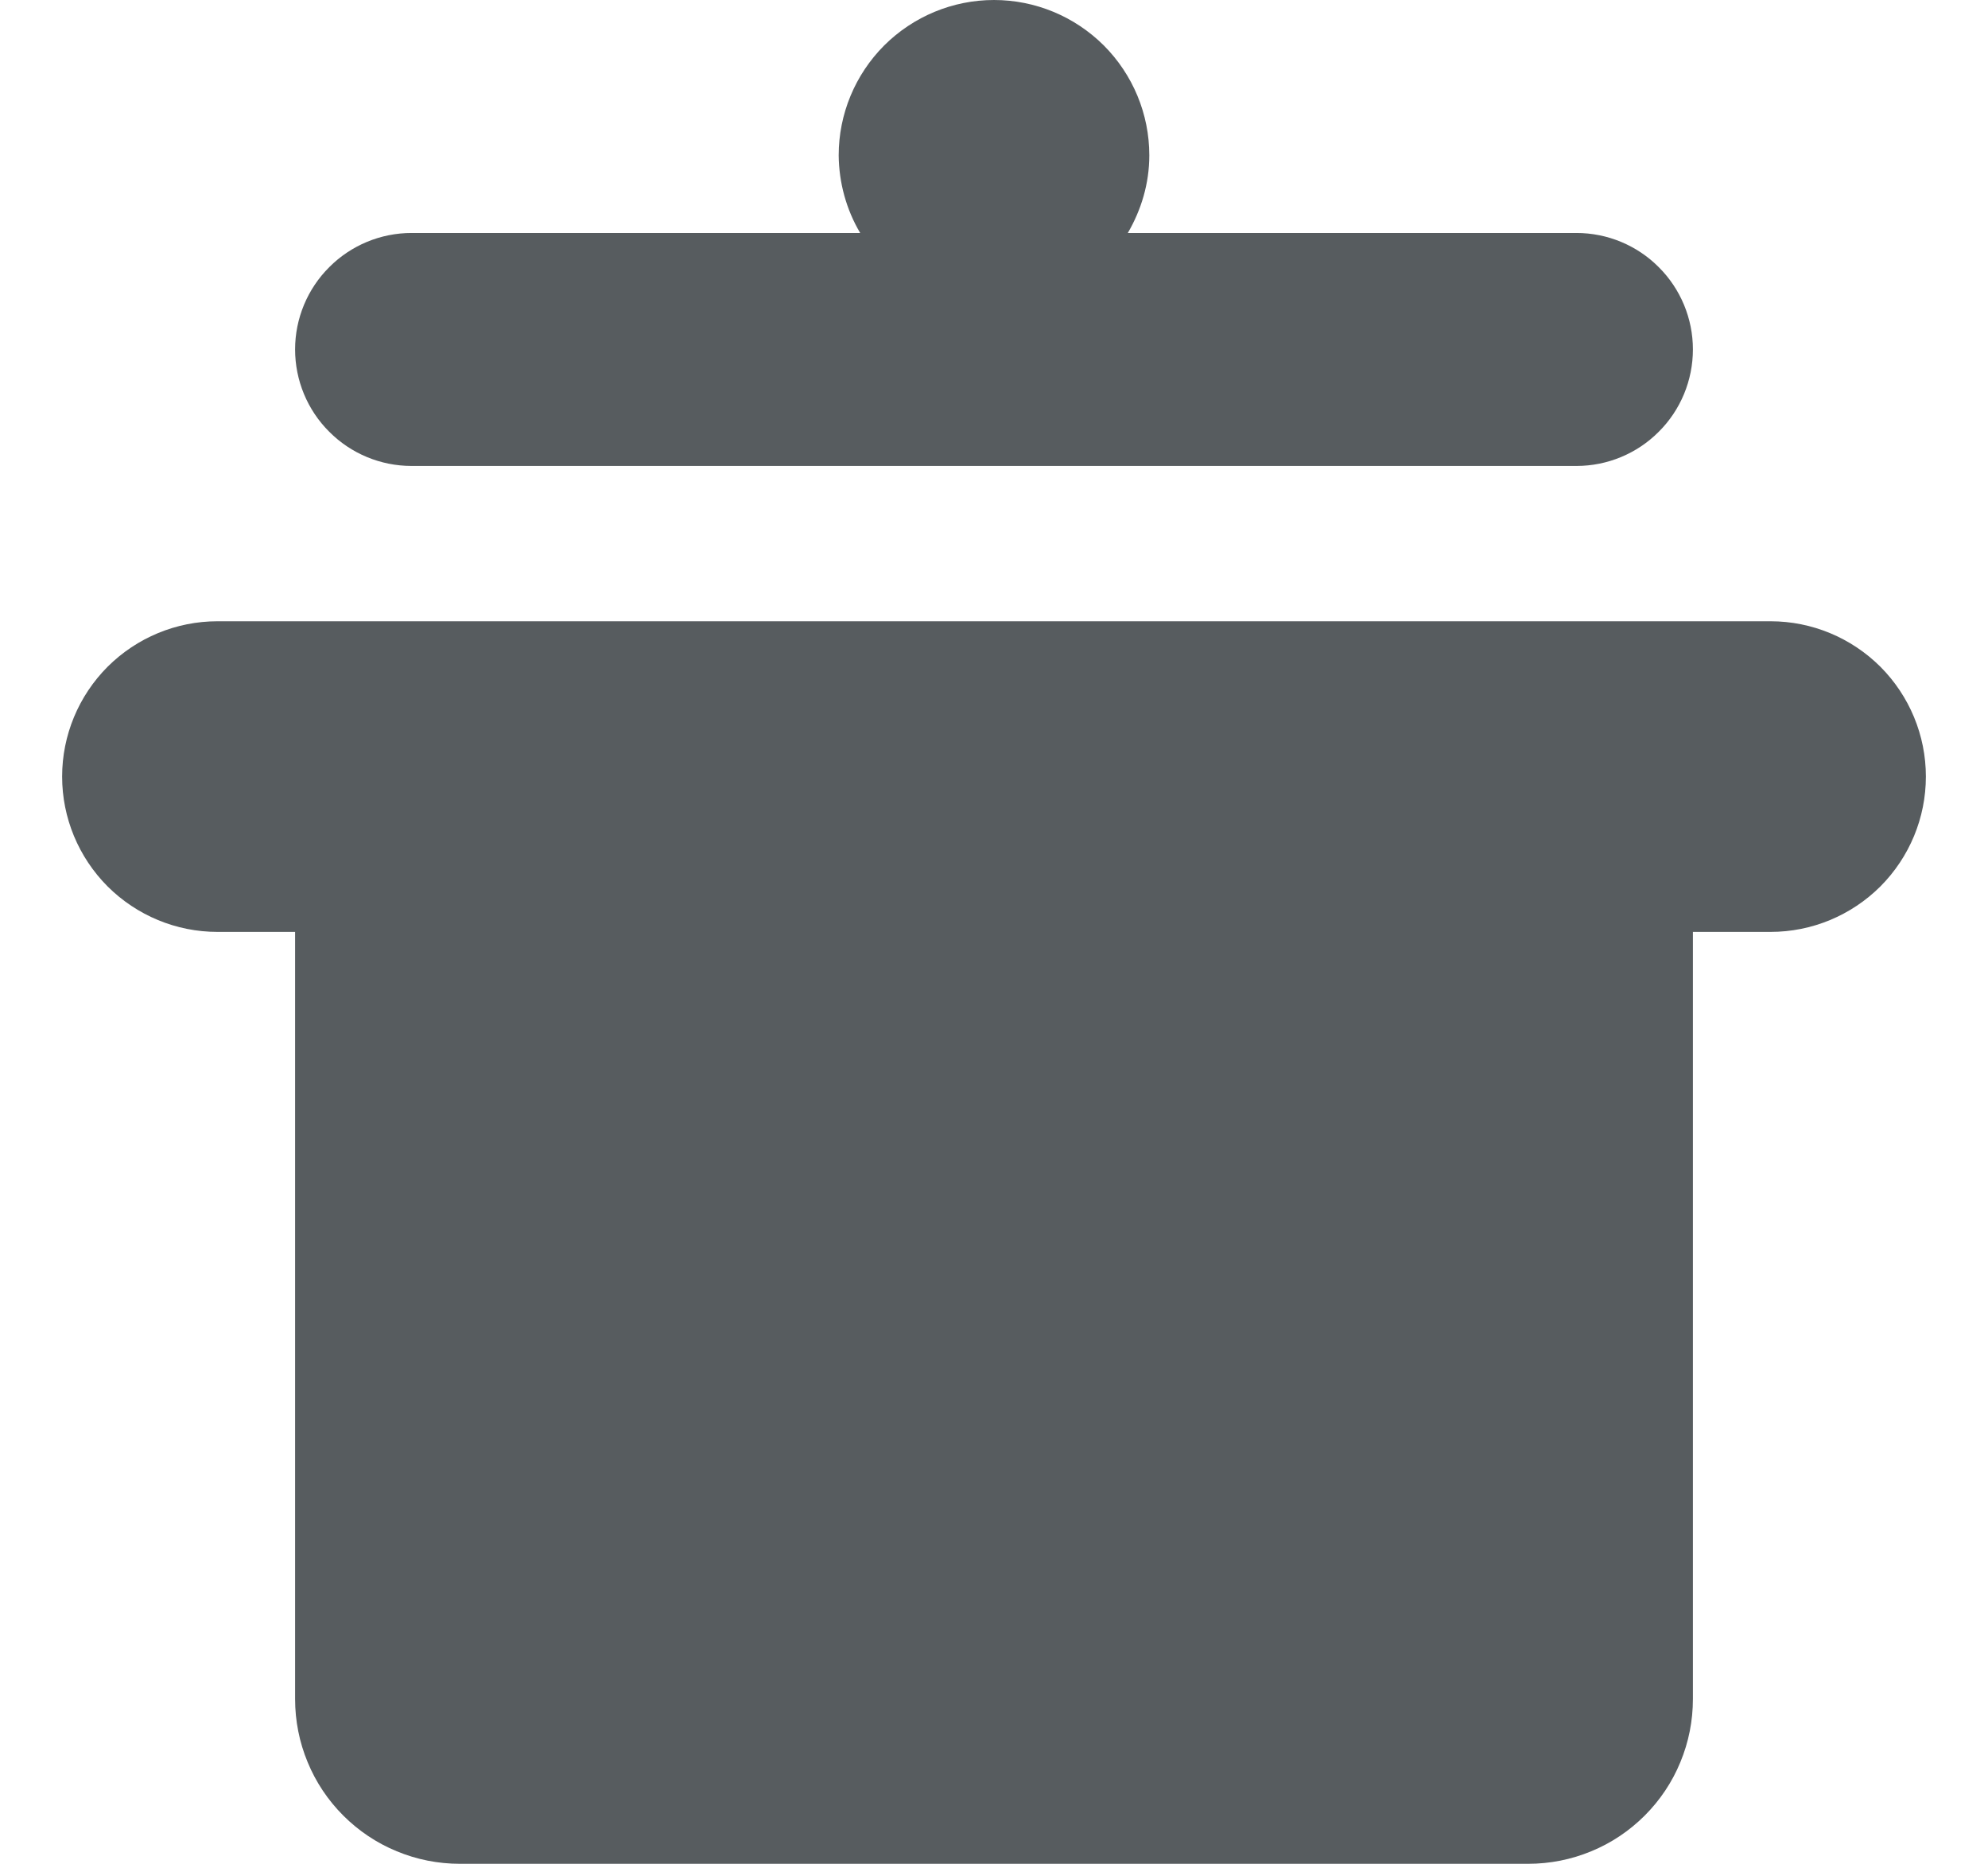 <svg width="16" height="15" viewBox="0 0 16 15" fill="none" xmlns="http://www.w3.org/2000/svg">
<path d="M12.688 1.875C12.936 1.875 13.175 1.974 13.35 2.15C13.526 2.325 13.625 2.564 13.625 2.812C13.625 3.061 13.526 3.3 13.35 3.475C13.175 3.651 12.936 3.75 12.688 3.75H3.312C3.064 3.75 2.825 3.651 2.65 3.475C2.474 3.3 2.375 3.061 2.375 2.812C2.375 2.564 2.474 2.325 2.65 2.15C2.825 1.974 3.064 1.875 3.312 1.875H6.923C6.811 1.686 6.752 1.47 6.75 1.25C6.75 0.918 6.882 0.601 7.116 0.366C7.351 0.132 7.668 0 8 0C8.332 0 8.649 0.132 8.884 0.366C9.118 0.601 9.25 0.918 9.25 1.25C9.25 1.479 9.184 1.691 9.077 1.875H12.688ZM14.25 5C14.582 5 14.899 5.132 15.134 5.366C15.368 5.601 15.5 5.918 15.5 6.25C15.5 6.582 15.368 6.899 15.134 7.134C14.899 7.368 14.582 7.5 14.25 7.5H13.625V13.674C13.625 13.848 13.591 14.021 13.524 14.182C13.458 14.343 13.36 14.489 13.237 14.612C13.114 14.735 12.968 14.833 12.807 14.899C12.646 14.966 12.473 15 12.299 15H3.701C3.527 15 3.354 14.966 3.193 14.899C3.032 14.833 2.886 14.735 2.763 14.612C2.64 14.489 2.542 14.343 2.476 14.182C2.409 14.021 2.375 13.848 2.375 13.674V7.5H1.75C1.418 7.5 1.101 7.368 0.866 7.134C0.632 6.899 0.5 6.582 0.5 6.25C0.5 5.918 0.632 5.601 0.866 5.366C1.101 5.132 1.418 5 1.75 5H14.25Z" fill="#575C5F"/>
</svg>
